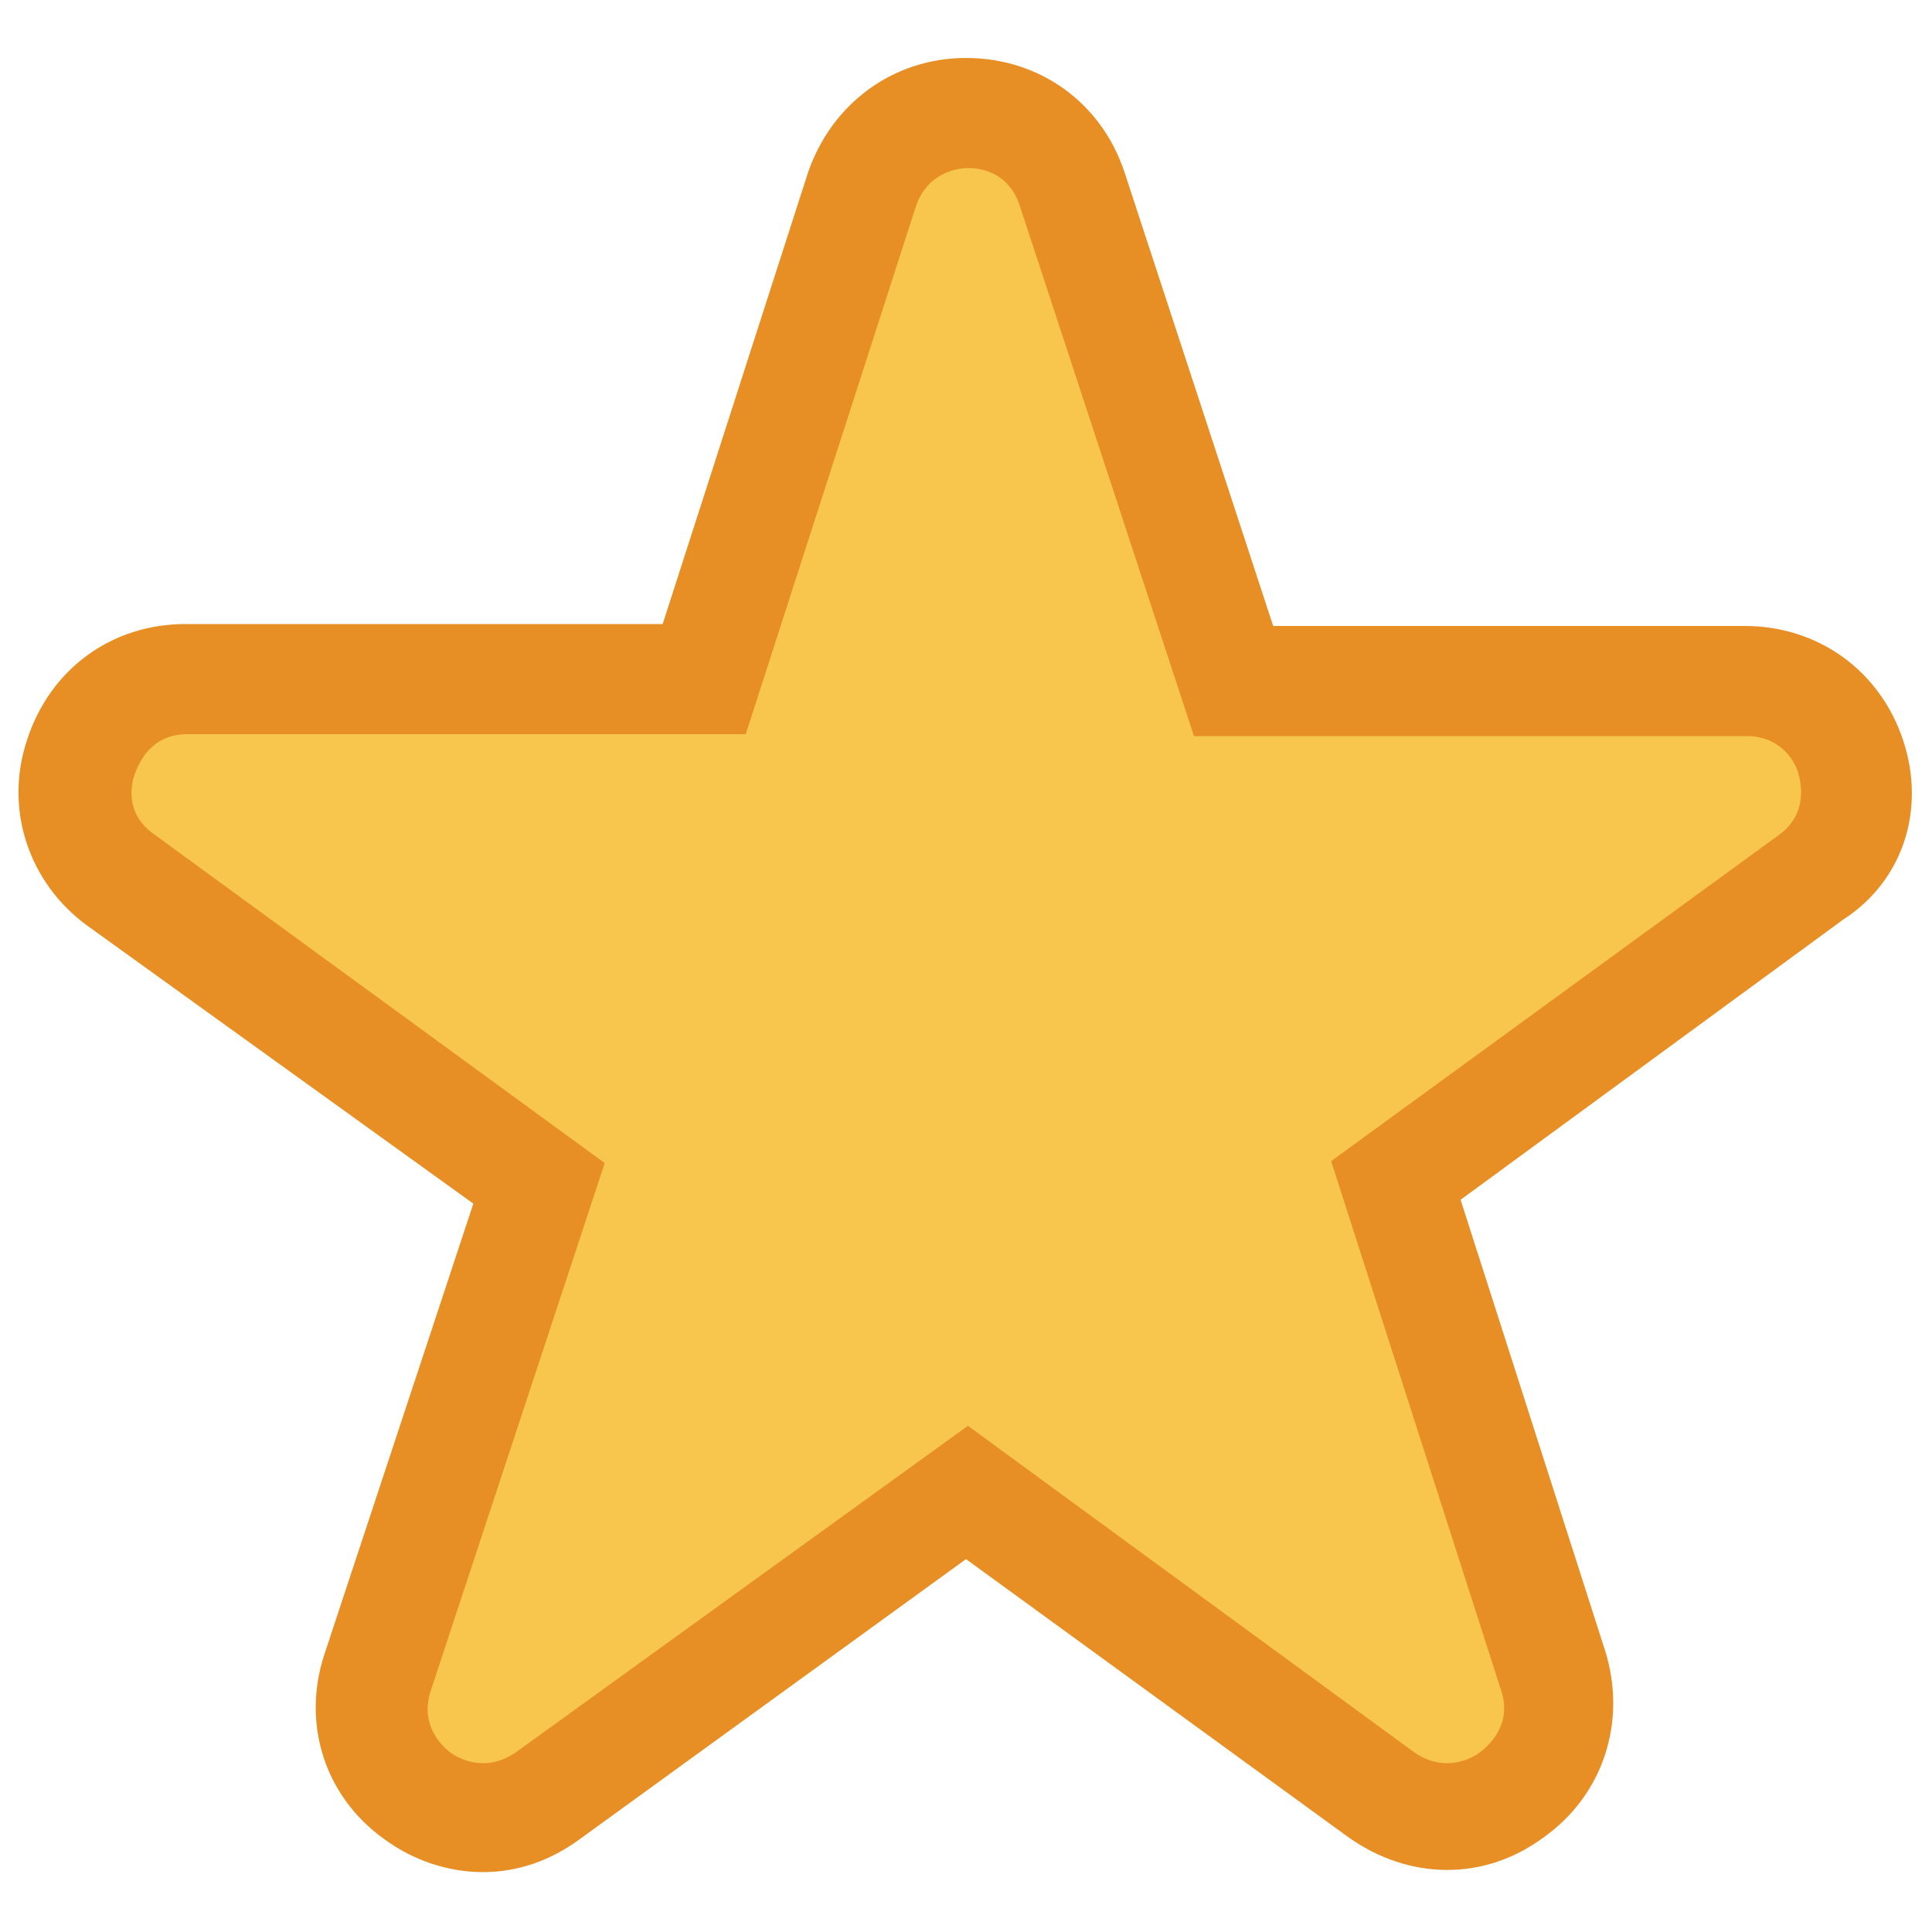 <?xml version="1.0" encoding="utf-8"?>
<!-- Generator: Adobe Illustrator 23.0.0, SVG Export Plug-In . SVG Version: 6.00 Build 0)  -->
<svg version="1.1" id="Layer_1" xmlns="http://www.w3.org/2000/svg" xmlns:xlink="http://www.w3.org/1999/xlink" x="0px" y="0px"
	 viewBox="0 0 100 100" style="enable-background:new 0 0 100 100;" xml:space="preserve">
<style type="text/css">
	.st0{fill:#F8C64C;}
	.st1{fill:#E78F24;}
</style>
<g>
	<path class="st0" d="M6.8,35.6c0,0,29.5-0.2,29.7-1c0.2-0.8,9.4-27.6,9.4-27.6L50,5.6c0,0,3.3,1.1,3.4,1.9
		c0.2,0.8,11.3,28.1,11.3,28.1s25.6-1,26.2-1c0.6,0,2.9,1.7,3.6,2.9s1.1,5.7,1.1,5.7l-23.2,17l7.8,27.4l-1.1,5.5h-4.6L50,77.7
		c0,0-23.2,16.1-23.7,16.5c-0.6,0.4-5.9-1.3-5.9-1.3l-1.9-3.4l9.8-28.9L3.7,42.9l1.1-5.7L6.8,35.6z"/>
	<g>
		<path class="st1" d="M98.5,38.3c-1.2-3.6-4.4-5.9-8.2-5.9H65.9L58.2,8.9C57,5.3,53.8,3,50,3c0,0,0,0,0,0c-3.8,0-7,2.4-8.2,6
			l-7.5,23.3H9.6c-3.8,0-7,2.3-8.2,6c-1.2,3.6,0.1,7.4,3.1,9.6l20,14.4l-7.7,23.3c-1.2,3.6,0,7.4,3.1,9.6c1.5,1.1,3.3,1.7,5.1,1.7
			c1.8,0,3.5-0.6,5-1.7l20-14.5l19.8,14.4c3.1,2.2,7,2.3,10.1,0c3.1-2.2,4.3-6,3.2-9.6l-7.5-23.4l19.8-14.5
			C98.5,45.6,99.7,41.9,98.5,38.3L98.5,38.3z M92.1,43.2L68.9,60.1l8.8,27.4c0.6,1.8-0.7,2.9-1.1,3.2c-0.4,0.3-1.8,1.1-3.4,0
			L50.1,73.8L26.7,90.7c-1.6,1.1-3,0.3-3.4,0c-0.4-0.3-1.6-1.4-1-3.2l9-27.3L8,43.2c-1.6-1.1-1.2-2.7-1-3.2c0.2-0.5,0.8-2,2.7-2
			h28.9l8.8-27.3c0.6-1.8,2.2-2,2.7-2h0c0.5,0,2.1,0.1,2.7,2l9,27.4h28.6c1.9,0,2.6,1.5,2.7,2C93.2,40.5,93.6,42.1,92.1,43.2
			L92.1,43.2z"/>
	</g>
</g>
</svg>
